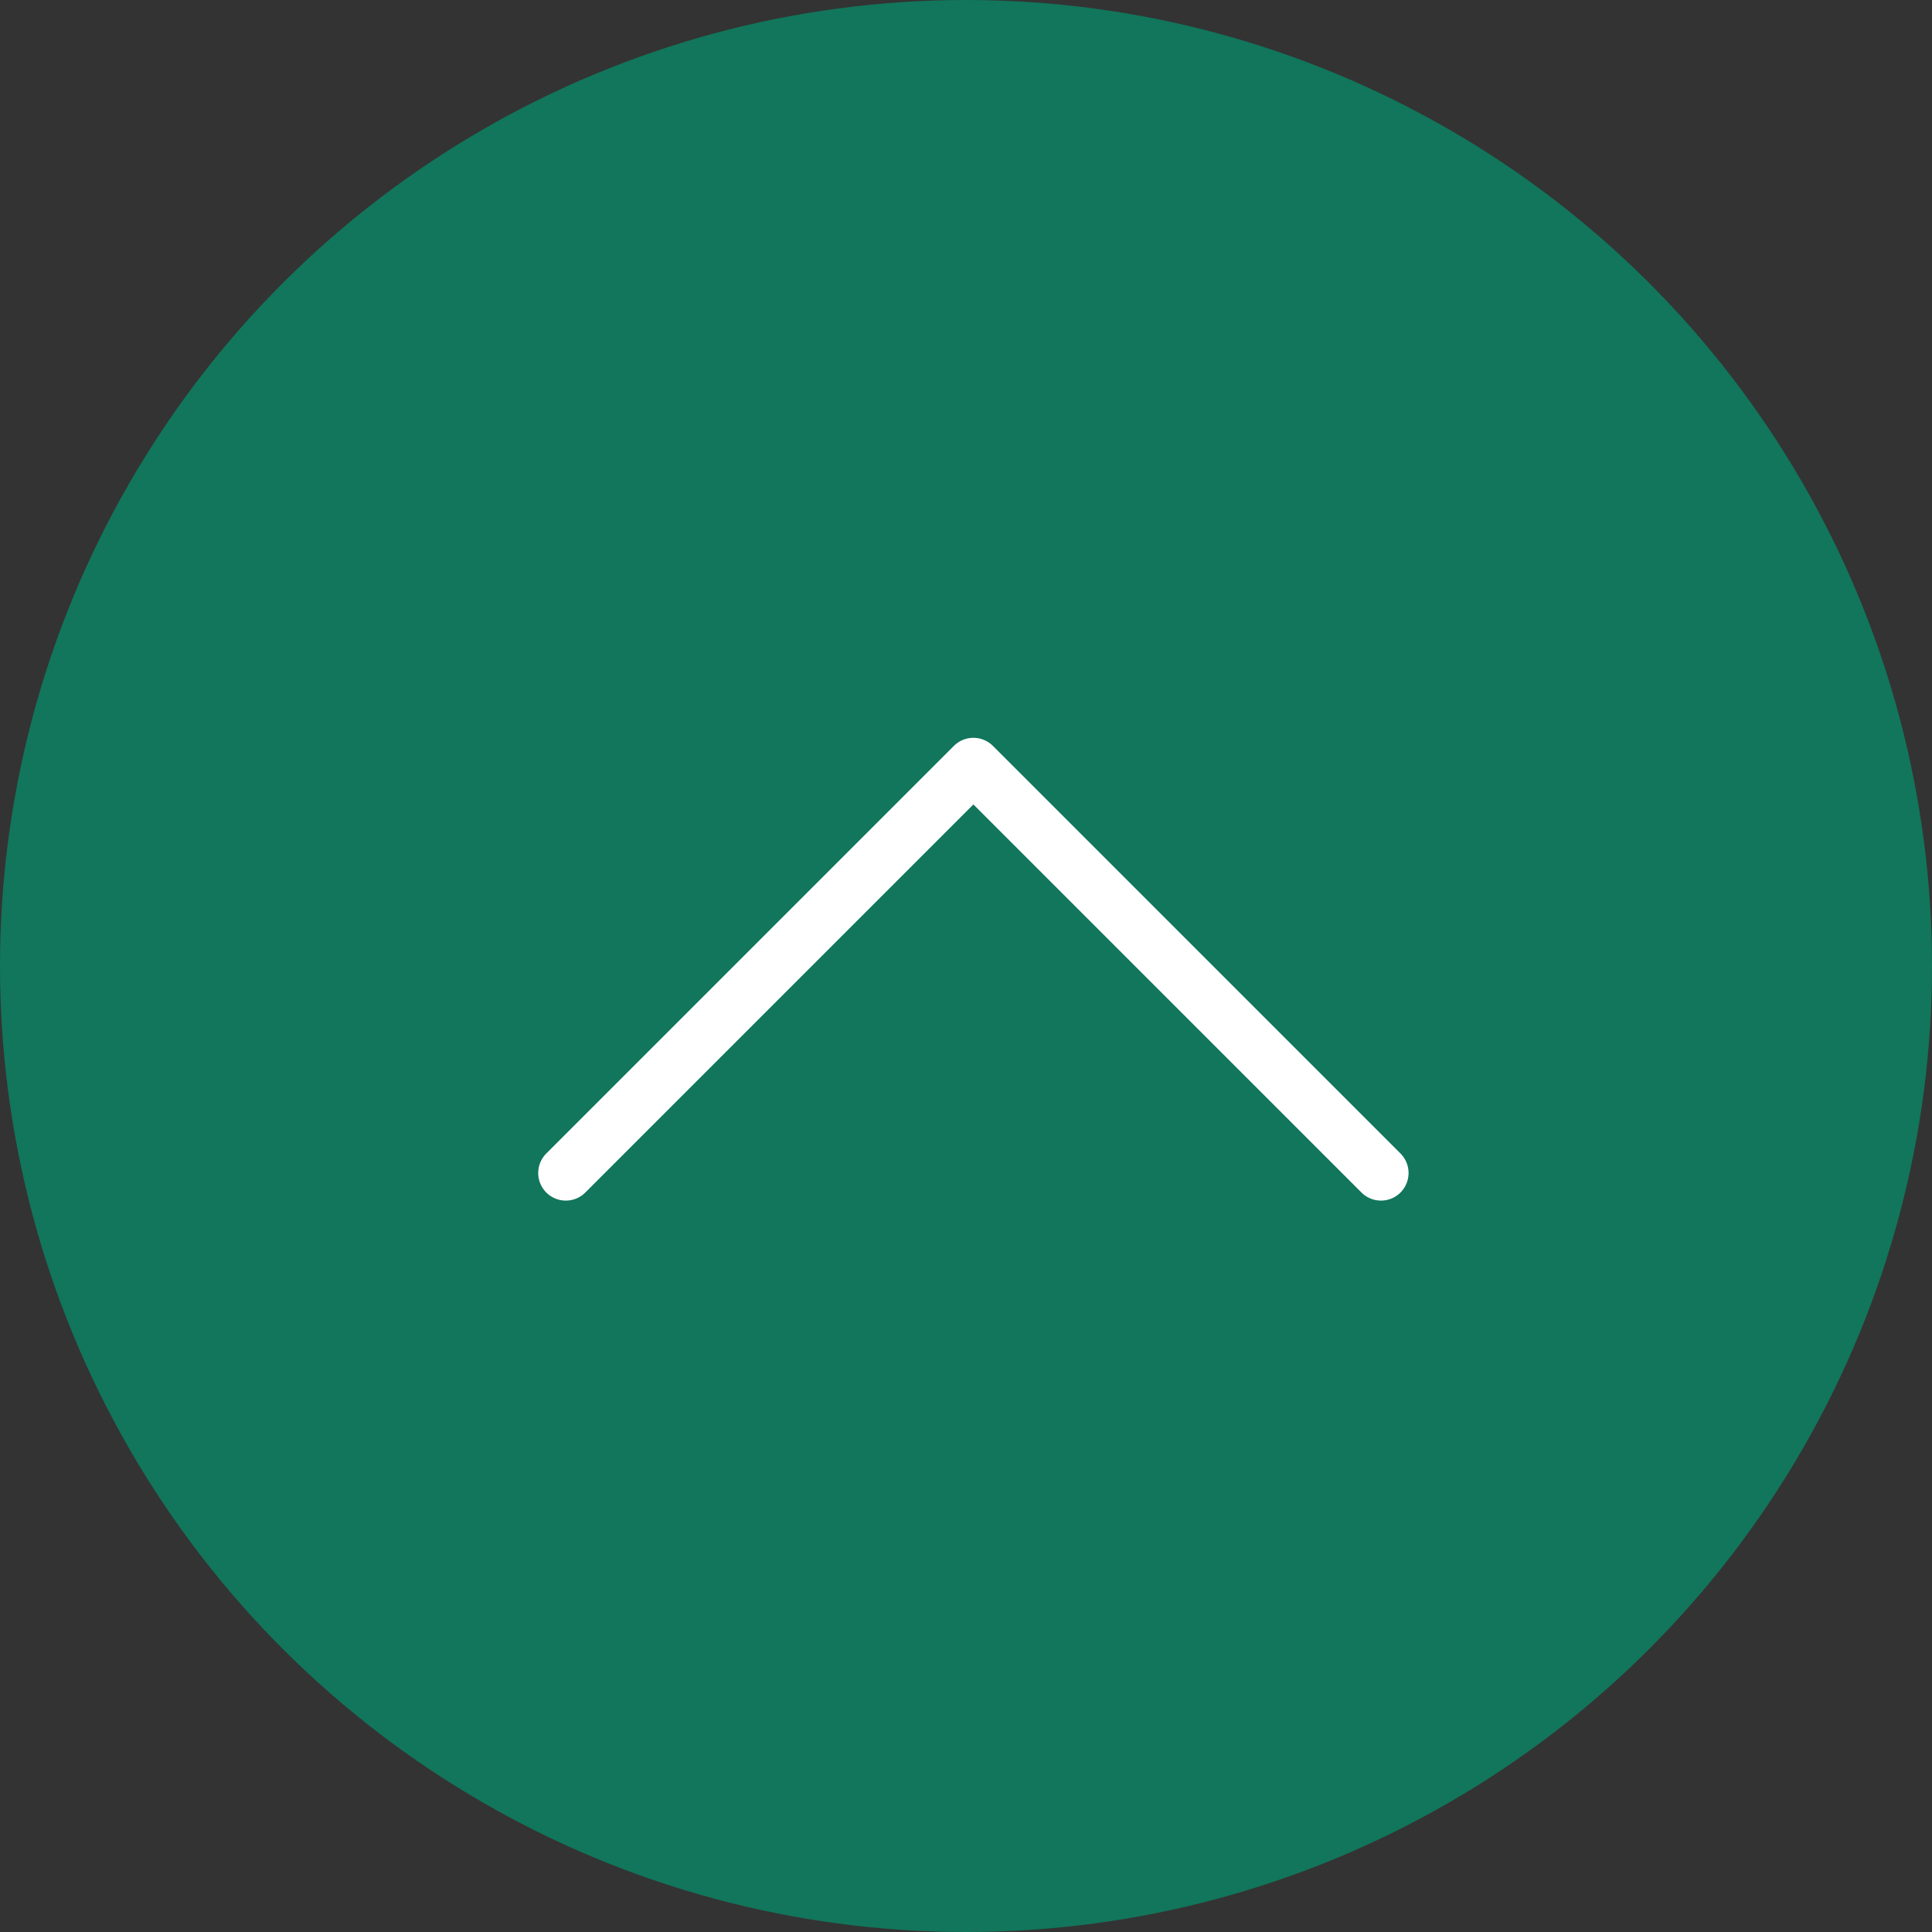 <svg xmlns="http://www.w3.org/2000/svg" viewBox="0 0 70 70"><rect x="0" y="0" width="70" height="70" fill="#333333" stroke="none"/><defs><style>.a{fill:#11765b;}.b{fill:none;stroke:#fff;stroke-linecap:round;stroke-linejoin:round;stroke-width:2px;}</style></defs><g transform="translate(-440 1780) rotate(-90)"><g transform="translate(1866 950) rotate(180)"><circle class="a" cx="35" cy="35" r="35" transform="translate(86 440)"/></g><path class="b" d="M1,30.535,15.768,15.768,1,1" transform="translate(1736.5 459.5)"/></g></svg>